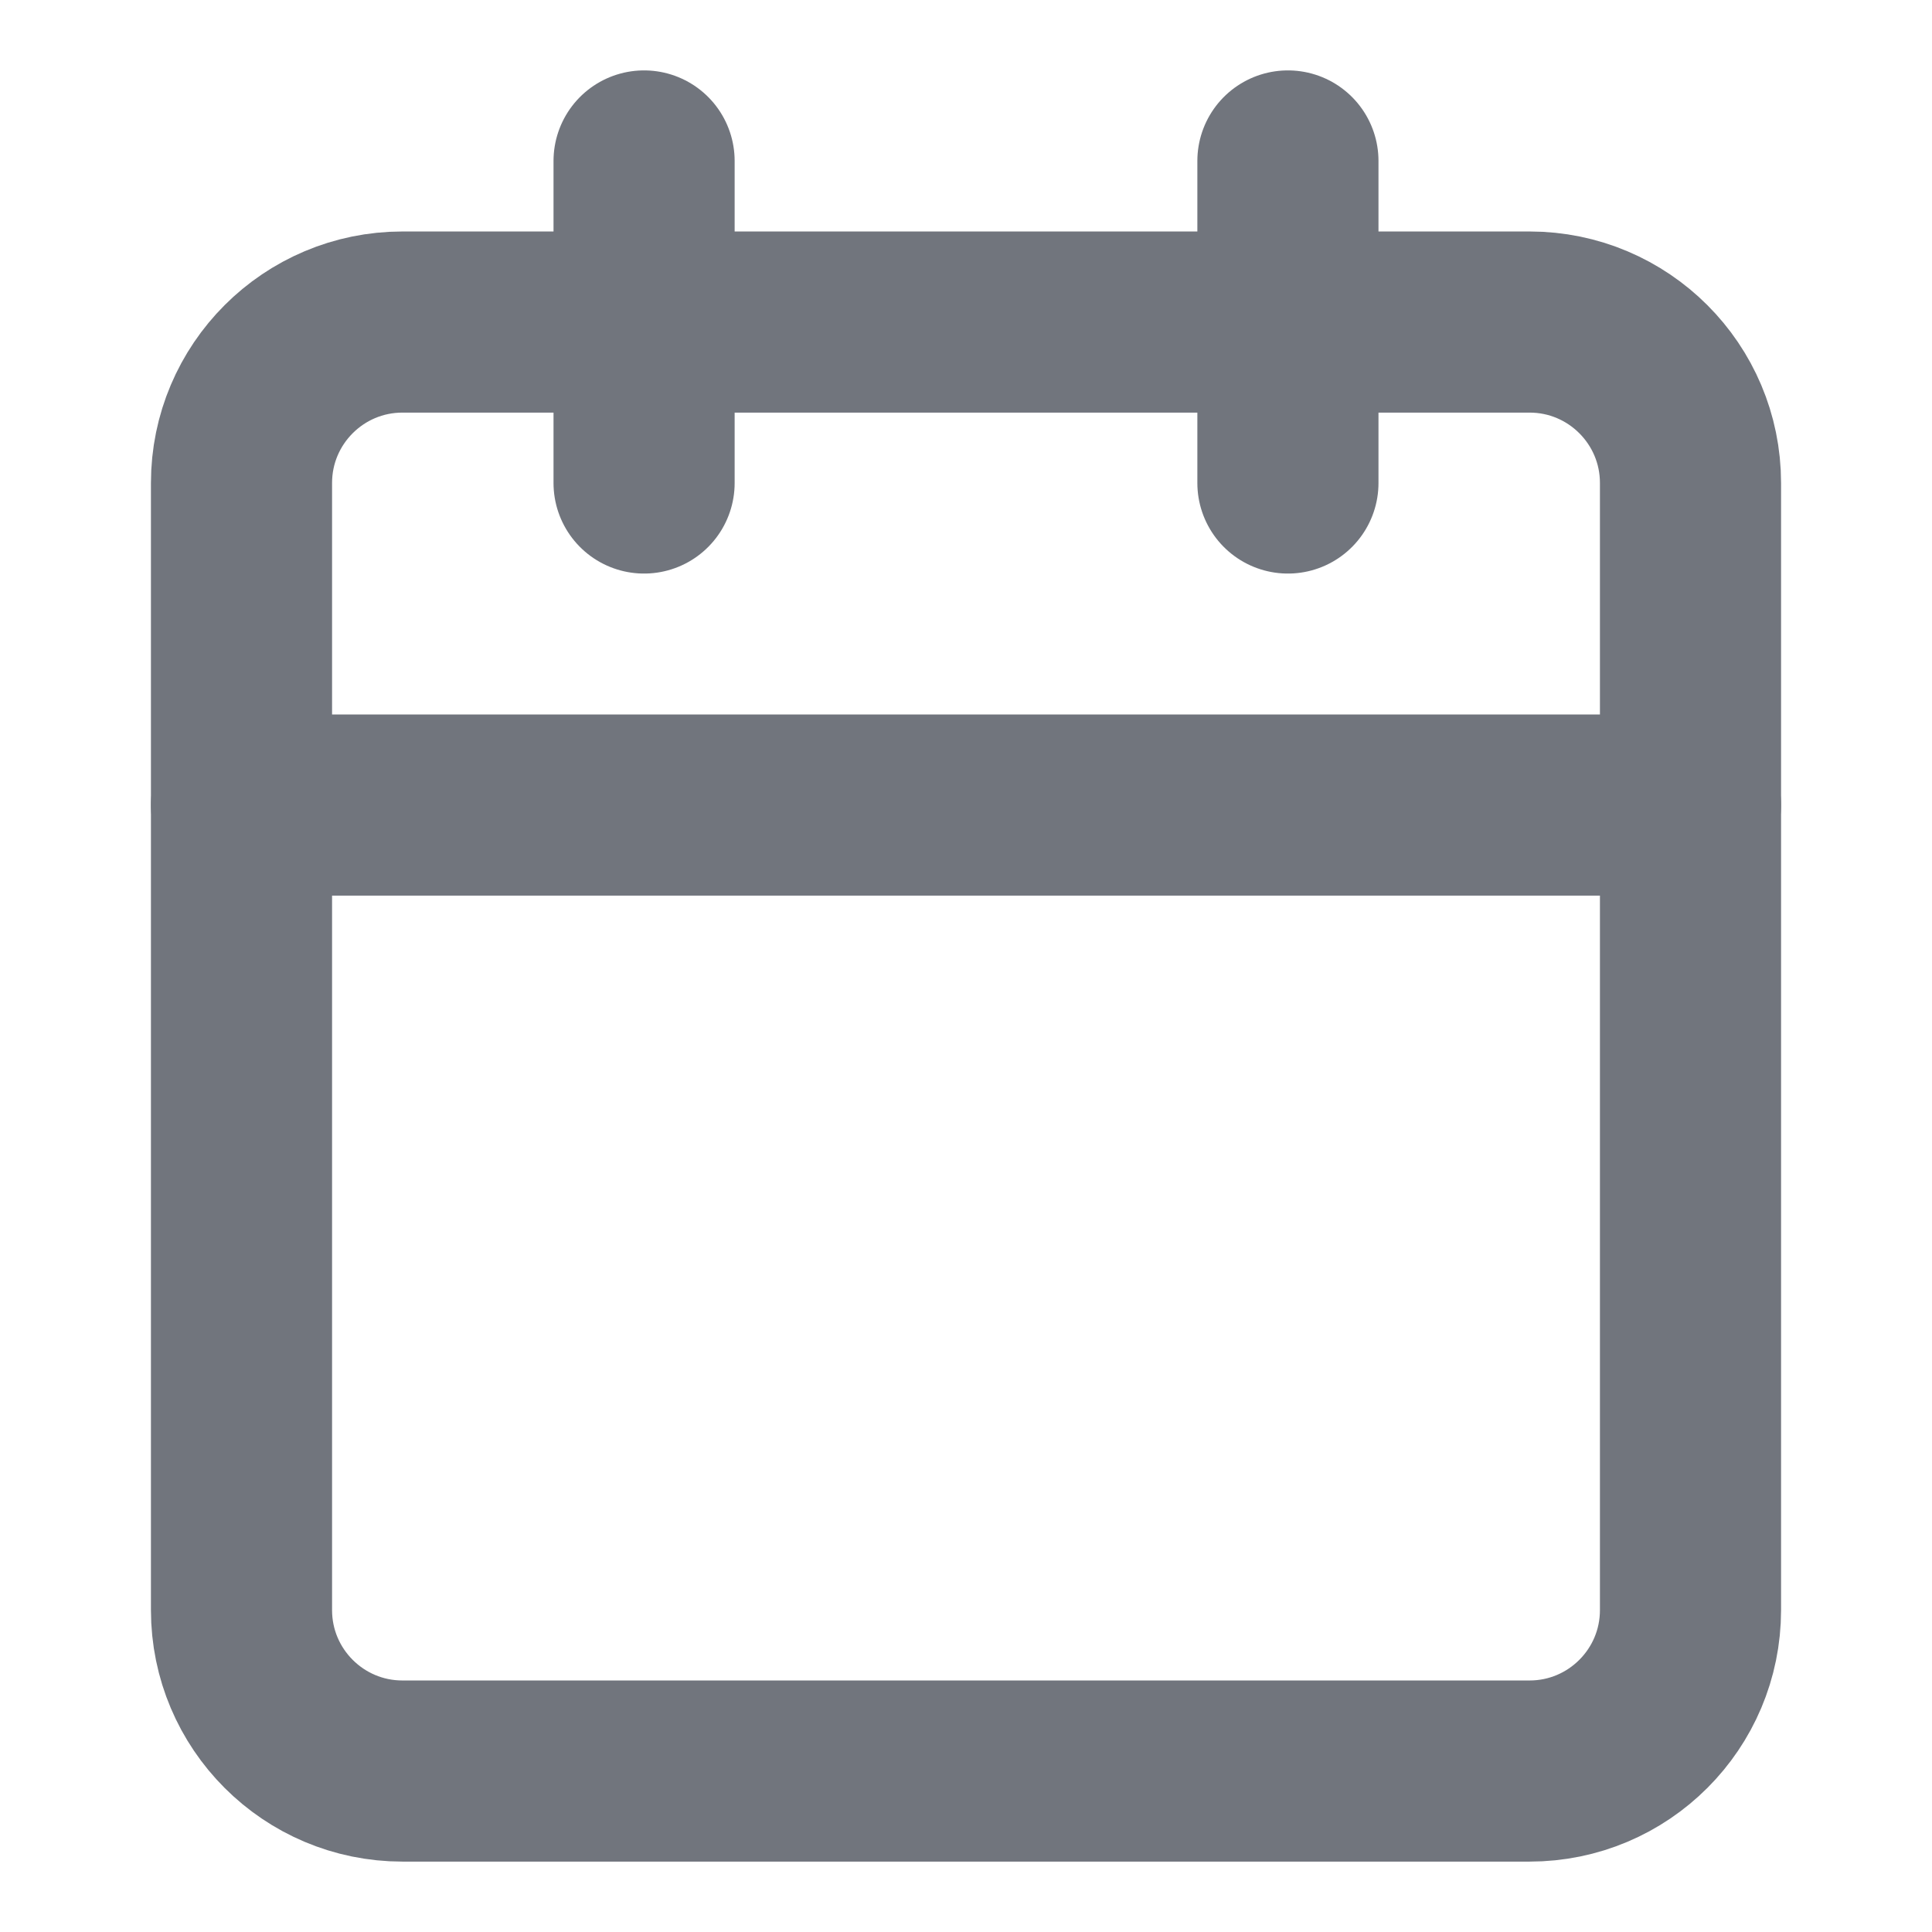 <svg width="16" height="16" viewBox="0 0 16 16" fill="none" xmlns="http://www.w3.org/2000/svg">
<path d="M12.667 2.667H3.333C2.597 2.667 2 3.264 2 4V13.334C2 14.07 2.597 14.667 3.333 14.667H12.667C13.403 14.667 14 14.07 14 13.334V4C14 3.264 13.403 2.667 12.667 2.667Z" stroke="#71757D" stroke-width="1.5" stroke-linecap="round" stroke-linejoin="round"/>
<path d="M10.666 1.333V4" stroke="#71757D" stroke-width="1.5" stroke-linecap="round" stroke-linejoin="round"/>
<path d="M5.334 1.333V4" stroke="#71757D" stroke-width="1.5" stroke-linecap="round" stroke-linejoin="round"/>
<path d="M2 6.667H14" stroke="#71757D" stroke-width="1.5" stroke-linecap="round" stroke-linejoin="round"/>
</svg>
